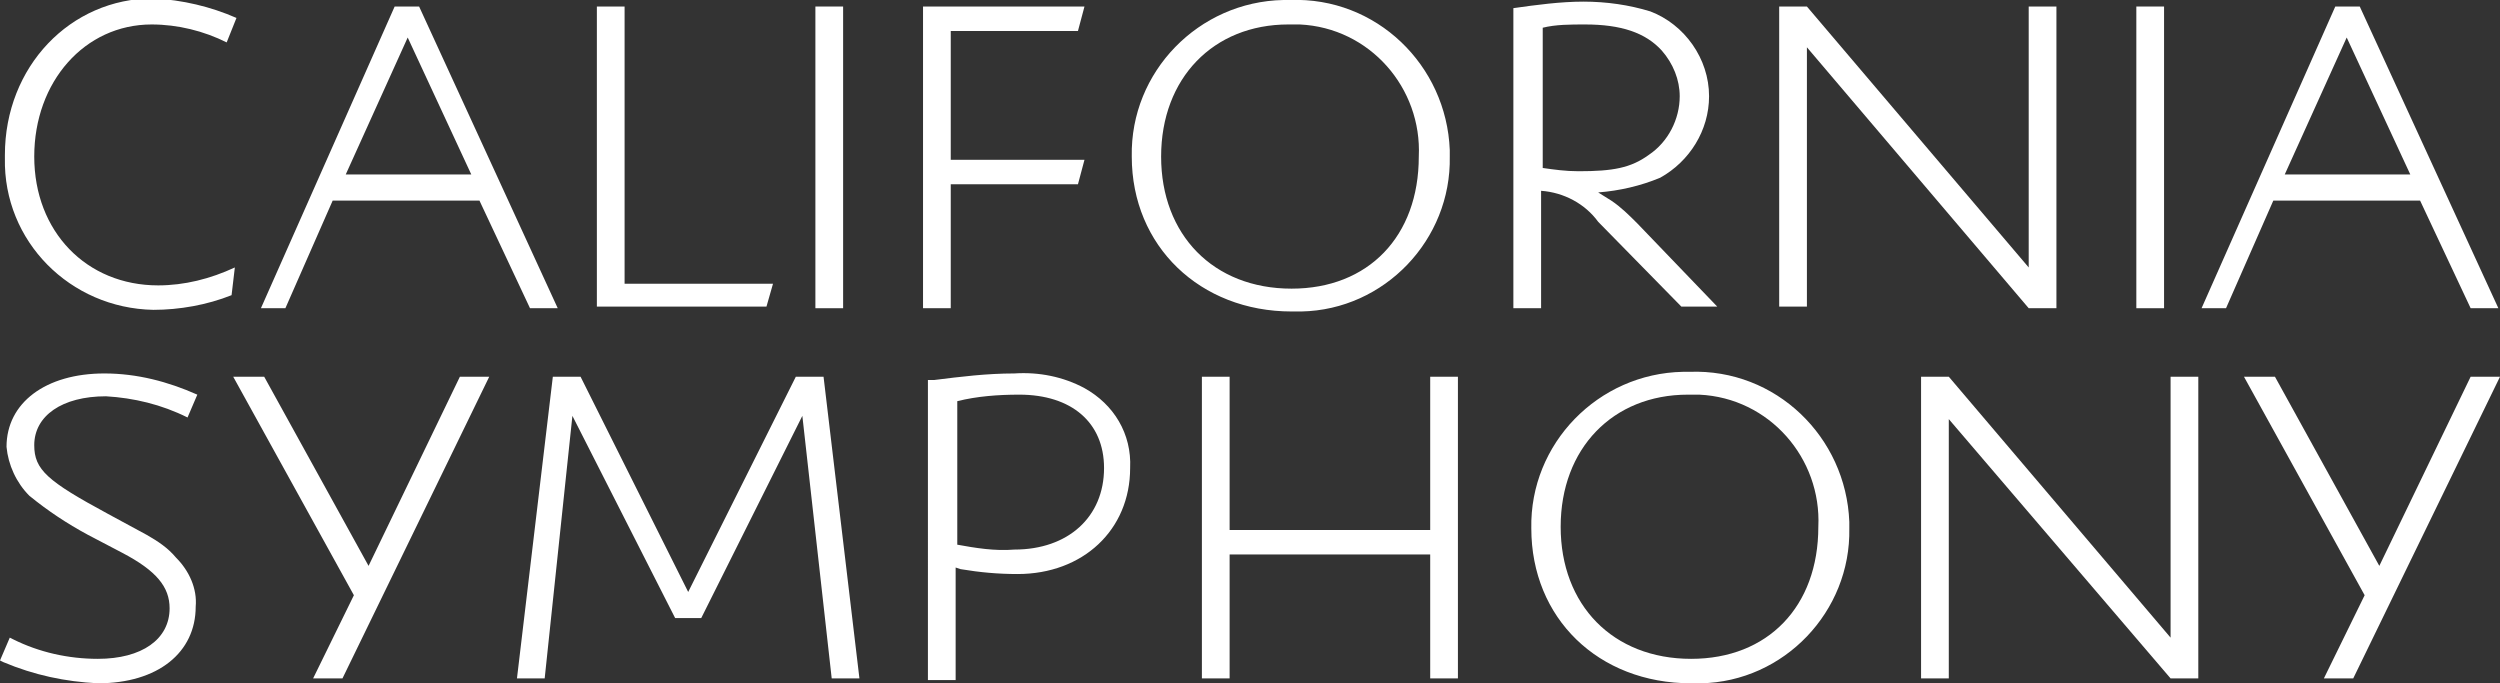 <?xml version="1.0" encoding="UTF-8"?> <svg xmlns="http://www.w3.org/2000/svg" xmlns:xlink="http://www.w3.org/1999/xlink" version="1.1" id="Layer_1" x="0px" y="0px" viewBox="0 0 153.3 41.9" style="enable-background:new 0 0 153.3 41.9;" xml:space="preserve"><rect x="0" y="0" width="153.3" height="41.9" fill="#333333" stroke="none"/> <style type="text/css"> .st0{fill:#FFFFFF;} </style> <g id="Layer_2_00000121988216915445576840000011158581005202713000_"> <g id="Layer_1-2"> <path class="st0" d="M13.9,2.6c-1.4-0.7-3-1.1-4.6-1.1C5.2,1.5,2.1,5,2.1,9.6s3.2,7.9,7.6,7.9c1.6,0,3.2-0.4,4.7-1.1l-0.2,1.7 c-1.5,0.6-3.2,0.9-4.8,0.9c-5.1-0.1-9.2-4.2-9.1-9.3c0-0.1,0-0.1,0-0.2c0-5.4,4-9.6,9.1-9.6c1.8,0.1,3.5,0.5,5.1,1.2L13.9,2.6z"></path> <path class="st0" d="M24.2,0.4h1.5l8.5,18.5h-1.7l-3.1-6.6h-9l-2.9,6.6H16L24.2,0.4z M28.9,10.7L25,2.3l-3.8,8.4H28.9z"></path> <path class="st0" d="M36.6,0.4h1.7v17h9.1L47,18.8H36.6V0.4z"></path> <path class="st0" d="M50,0.4h1.7v18.5H50V0.4z"></path> <path class="st0" d="M56.6,0.4h9.9l-0.4,1.5h-7.8v7.9h8.2l-0.4,1.5h-7.8v7.6h-1.7V0.4z"></path> <path class="st0" d="M79.1,0c5.3-0.2,9.6,4,9.8,9.2c0,0.1,0,0.3,0,0.4c0.1,5.1-4,9.4-9.1,9.5c-0.2,0-0.4,0-0.6,0 c-5.6,0-9.8-4-9.8-9.5c-0.1-5.2,4.1-9.5,9.3-9.6C78.8,0,79,0,79.1,0z M79.2,17.7c4.7,0,7.8-3.2,7.8-8.1c0.2-4.2-3-7.9-7.3-8.1 c-0.2,0-0.5,0-0.7,0c-4.6,0-7.8,3.3-7.8,8.1S74.4,17.7,79.2,17.7L79.2,17.7z"></path> <path class="st0" d="M92.8,0.5c1.4-0.2,2.9-0.4,4.3-0.4c1.4,0,2.8,0.2,4.1,0.6c2.1,0.8,3.6,2.9,3.6,5.2c0,2.1-1.2,4-3,5 c-1.2,0.5-2.5,0.8-3.8,0.9c0.3,0.2,0.5,0.3,0.8,0.5c0.6,0.4,1.1,0.9,1.6,1.4l4.9,5.1h-2.2L98,13.6c-0.8-1.1-2.1-1.8-3.5-1.9v7.2 h-1.7V0.5z M96.8,10.5c2.1,0,3.2-0.2,4.3-1c1.2-0.8,1.9-2.2,1.9-3.6c0-1-0.4-2-1.1-2.8c-1-1.1-2.5-1.6-4.7-1.6 c-0.9,0-1.8,0-2.6,0.2v8.6C95.3,10.4,96,10.5,96.8,10.5L96.8,10.5z"></path> <path class="st0" d="M109.1,0.4h1.7l13.6,16v-16h1.7v18.5h-1.7L110.8,2.9v15.9h-1.7V0.4z"></path> <path class="st0" d="M131,0.4h1.7v18.5H131V0.4z"></path> <path class="st0" d="M143.2,0.4h1.5l8.5,18.5h-1.7l-3.1-6.6h-9l-2.9,6.6H135L143.2,0.4z M147.8,10.7l-3.9-8.4l-3.8,8.4H147.8z"></path> <path class="st0" d="M0.6,39.1l0.2,0.1C2.4,40,4.2,40.4,6,40.4c2.7,0,4.4-1.2,4.4-3.1c0-1.3-0.8-2.3-2.9-3.4l-2.1-1.1 c-1.3-0.7-2.5-1.5-3.6-2.4c-0.8-0.8-1.3-1.9-1.4-3c0-2.7,2.4-4.5,6-4.5c2,0,3.9,0.5,5.7,1.3l-0.6,1.4c-1.6-0.8-3.3-1.2-5-1.3 c-2.7,0-4.4,1.2-4.4,3c0,1.5,0.8,2.2,4.5,4.2L9,32.8c0.7,0.4,1.3,0.8,1.8,1.4c0.8,0.8,1.3,1.9,1.2,3C12,40,9.7,41.9,6,41.9 c-2-0.1-3.9-0.5-5.8-1.3L0,40.5L0.6,39.1z"></path> <path class="st0" d="M16.2,23.1l6.4,11.6l5.6-11.6H30l-9,18.5h-1.8l2.5-5.1l-7.4-13.4H16.2z"></path> <path class="st0" d="M33.9,23.1h1.7l6.6,13.2l6.6-13.2h1.7l2.2,18.5H51l-1.8-16.1L43,37.9h-1.6l-6.3-12.4l-1.7,16.1h-1.7 L33.9,23.1z"></path> <path class="st0" d="M56.9,23.3l0.4,0c1.6-0.2,3.2-0.4,4.9-0.4c1.5-0.1,3,0.2,4.3,0.9c1.8,1,2.9,2.8,2.8,4.9 c0,3.8-2.9,6.5-6.9,6.5c-1.2,0-2.3-0.1-3.5-0.3l-0.3-0.1v6.9h-1.7V23.3z M62.2,33.7c3.3,0,5.5-2,5.5-5c0-2.8-2-4.5-5.2-4.5 c-1.3,0-2.6,0.1-3.8,0.4v8.8C59.8,33.6,61,33.8,62.2,33.7z"></path> <path class="st0" d="M73.7,23.1h1.7v9.4h12.3v-9.4h1.7v18.5h-1.7V34H75.4v7.6h-1.7V23.1z"></path> <path class="st0" d="M103.6,22.8c5.3-0.2,9.6,4,9.8,9.2c0,0.1,0,0.3,0,0.4c0.1,5.1-4,9.4-9.1,9.5c-0.2,0-0.4,0-0.6,0 c-5.7,0-9.8-4-9.8-9.5c-0.1-5.2,4.1-9.5,9.3-9.6C103.3,22.8,103.4,22.8,103.6,22.8z M103.7,40.4c4.7,0,7.8-3.2,7.8-8.1 c0.2-4.2-3-7.9-7.3-8.1c-0.2,0-0.5,0-0.7,0c-4.6,0-7.8,3.3-7.8,8.1S98.9,40.4,103.7,40.4z"></path> <path class="st0" d="M117.8,23.1h1.7l13.6,16v-16h1.7v18.5h-1.7l-13.6-15.9v15.9h-1.7V23.1z"></path> <path class="st0" d="M139.5,23.1l6.4,11.6l5.6-11.6h1.8l-9,18.5h-1.8l2.5-5.1l-7.4-13.4H139.5z"></path> </g> </g> </svg> 